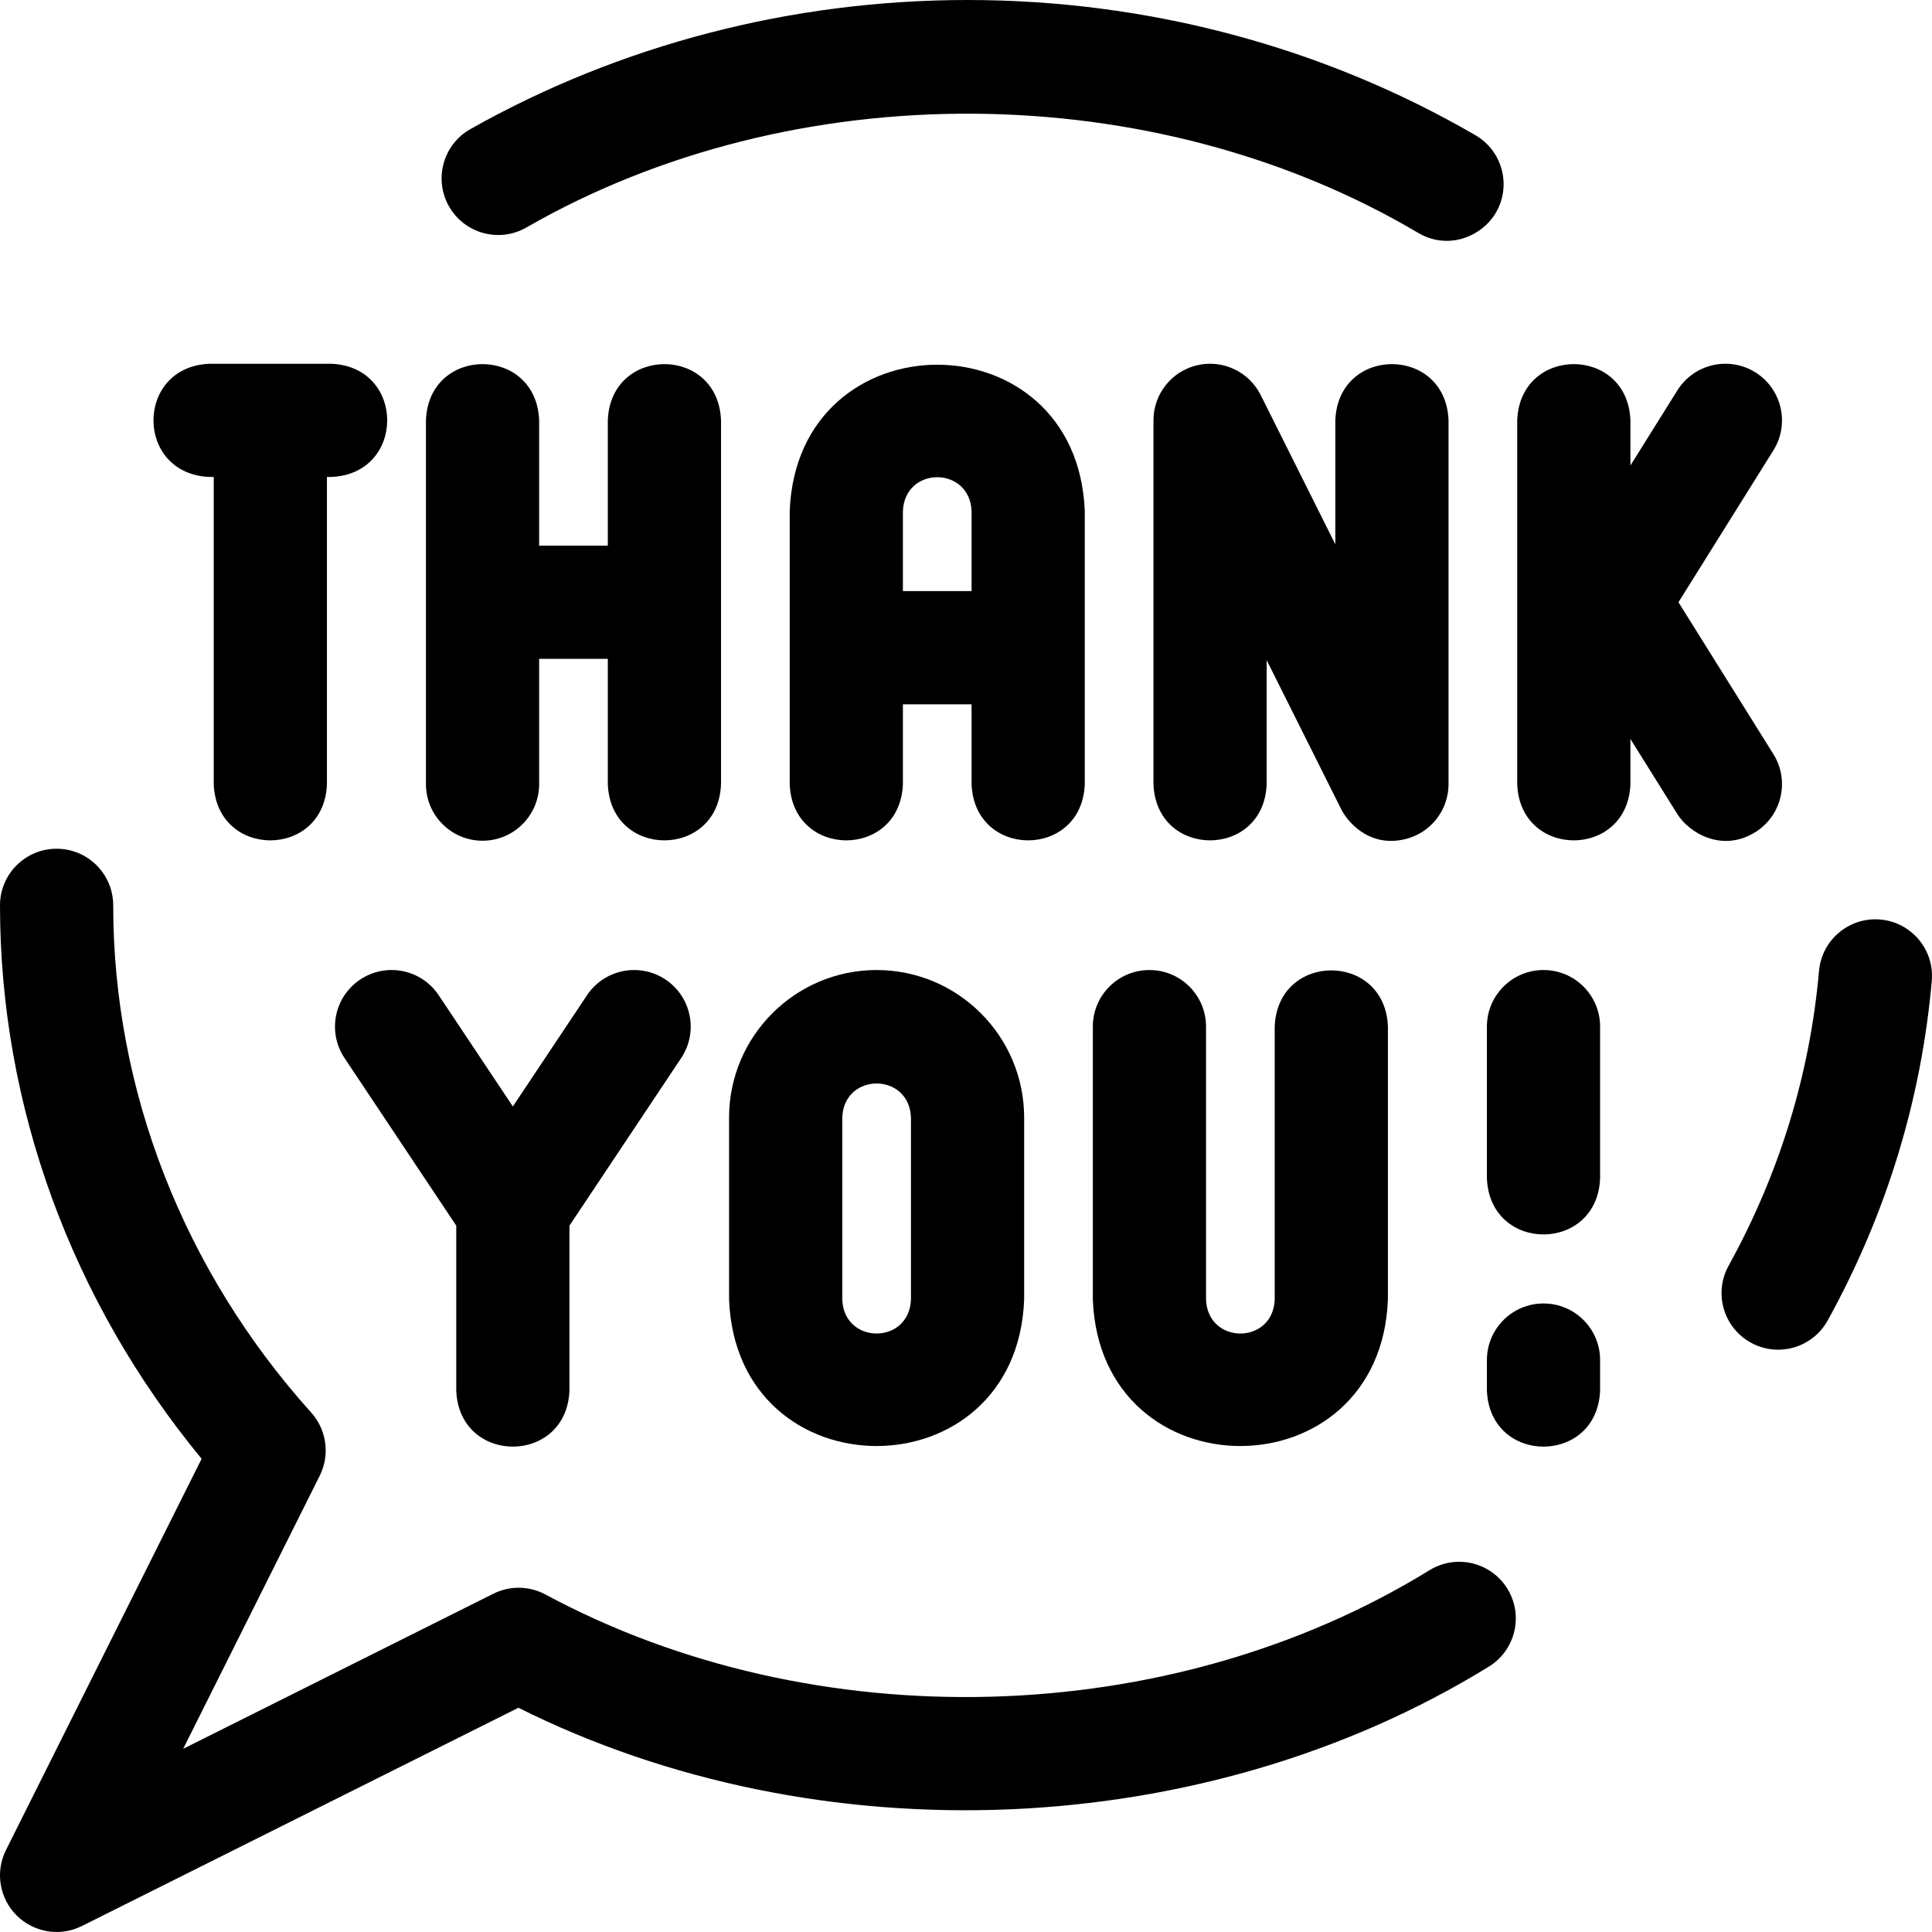 <?xml version="1.0" encoding="UTF-8"?> <svg xmlns="http://www.w3.org/2000/svg" id="Layer_1" height="512" viewBox="0 0 512 512" width="512"><g><path d="m378.943 416.056c-68.91 42.508-163.134 44.915-234.481 6.455-4.28-2.264-9.39-2.322-13.721-.157l-82.199 41.098 36.187-72.371c2.757-5.514 1.859-12.153-2.262-16.737-33.834-37.631-52.467-85.368-52.467-134.418 0-8.284-6.716-15-15-15s-15 6.716-15 15c0 53.114 18.902 104.807 53.431 146.667l-51.847 103.691c-2.887 5.775-1.755 12.75 2.81 17.315 4.189 4.189 11.084 5.925 17.315 2.81l115.677-57.837c79.461 39.731 181.546 35.68 257.071-10.84 7.091-4.284 9.366-13.505 5.082-20.596-4.286-7.089-13.503-9.366-20.596-5.08z"></path><path d="m498.319 243.685c-8.238-.723-15.532 5.369-16.261 13.622-2.421 27.406-10.482 53.691-23.962 78.127-4.002 7.253-1.365 16.378 5.889 20.379 7.254 4.002 16.379 1.364 20.379-5.889 15.509-28.114 24.788-58.387 27.577-89.978.729-8.252-5.37-15.532-13.622-16.261z"></path><path d="m139.401 60.342c70.869-40.789 166.213-40.249 236.534 1.433 7.961 4.623 16.854.848 20.504-5.438 4.161-7.164 1.727-16.344-5.438-20.504-40.363-23.442-86.904-35.833-134.59-35.833-46.515 0-92.073 11.831-131.75 34.213-7.215 4.07-9.765 13.219-5.694 20.435 4.07 7.216 13.219 9.765 20.434 5.694z"></path><path d="m55.578 126.4h1.066v81.4c.738 19.881 29.269 19.866 30 0v-81.4h1.067c19.881-.738 19.866-29.269 0-30h-32.133c-19.881.738-19.866 29.269 0 30z"></path><path d="m465.195 220.52c7.024-4.391 9.16-13.645 4.77-20.67l-25.156-40.25 25.156-40.25c4.391-7.025 2.255-16.279-4.77-20.67-7.027-4.392-16.279-2.255-20.67 4.77l-12.447 19.916v-11.966c-.738-19.881-29.269-19.866-30 0v96.4c.738 19.881 29.269 19.866 30 0v-11.965l12.447 19.916c3.136 5.016 11.901 10.249 20.67 4.769z"></path><path d="m372.324 222.398c6.771-1.598 11.554-7.642 11.554-14.599v-96.4c-.738-19.881-29.269-19.866-30 0v32.859l-19.784-39.567c-3.111-6.222-10.094-9.489-16.862-7.891-6.771 1.598-11.554 7.642-11.554 14.599v96.4c.738 19.881 29.269 19.866 30 0v-32.859l19.784 39.568c1.382 2.765 6.989 10.221 16.862 7.89z"></path><path d="m127.878 222.8c8.284 0 15-6.716 15-15v-33.2h18.2v33.2c.738 19.881 29.269 19.866 30 0v-96.4c-.738-19.881-29.269-19.866-30 0v33.2h-18.2v-33.2c-.738-19.881-29.269-19.866-30 0v96.4c0 8.284 6.716 15 15 15z"></path><path d="m409.045 257.067c-8.284 0-15 6.716-15 15v40.167c.738 19.881 29.269 19.866 30 0v-40.167c0-8.284-6.716-15-15-15z"></path><path d="m409.045 345.433c-8.284 0-15 6.716-15 15v8.034c.738 19.881 29.269 19.866 30 0v-8.034c0-8.284-6.716-15-15-15z"></path><path d="m304.611 257.067c-8.284 0-15 6.716-15 15v72.3c1.972 51.814 76.247 51.774 78.2 0v-72.3c-.738-19.881-29.269-19.866-30 0v72.3c-.429 12.047-17.775 12.039-18.2 0v-72.3c0-8.284-6.715-15-15-15z"></path><path d="m232.312 257.067c-21.56 0-39.1 17.54-39.1 39.1v48.2c1.972 51.813 76.247 51.774 78.2 0v-48.2c-.001-21.56-17.541-39.1-39.1-39.1zm9.099 87.3c-.429 12.047-17.775 12.038-18.2 0v-48.2c.429-12.046 17.775-12.038 18.2 0z"></path><path d="m91.297 280.387 29.614 44.421v43.658c.738 19.881 29.269 19.866 30 0v-43.658l29.614-44.421c4.595-6.893 2.732-16.206-4.161-20.801-6.892-4.594-16.205-2.732-20.801 4.161l-19.652 29.479-19.652-29.479c-4.596-6.894-13.911-8.756-20.801-4.161-6.894 4.596-8.756 13.909-4.161 20.801z"></path><path d="m287.478 207.8v-72.3c-1.972-51.814-76.247-51.774-78.2 0v72.3c.738 19.881 29.269 19.866 30 0v-21.15h18.2v21.15c.737 19.881 29.269 19.866 30 0zm-30-51.15h-18.2v-21.15c.429-12.047 17.775-12.038 18.2 0z"></path></g></svg> 